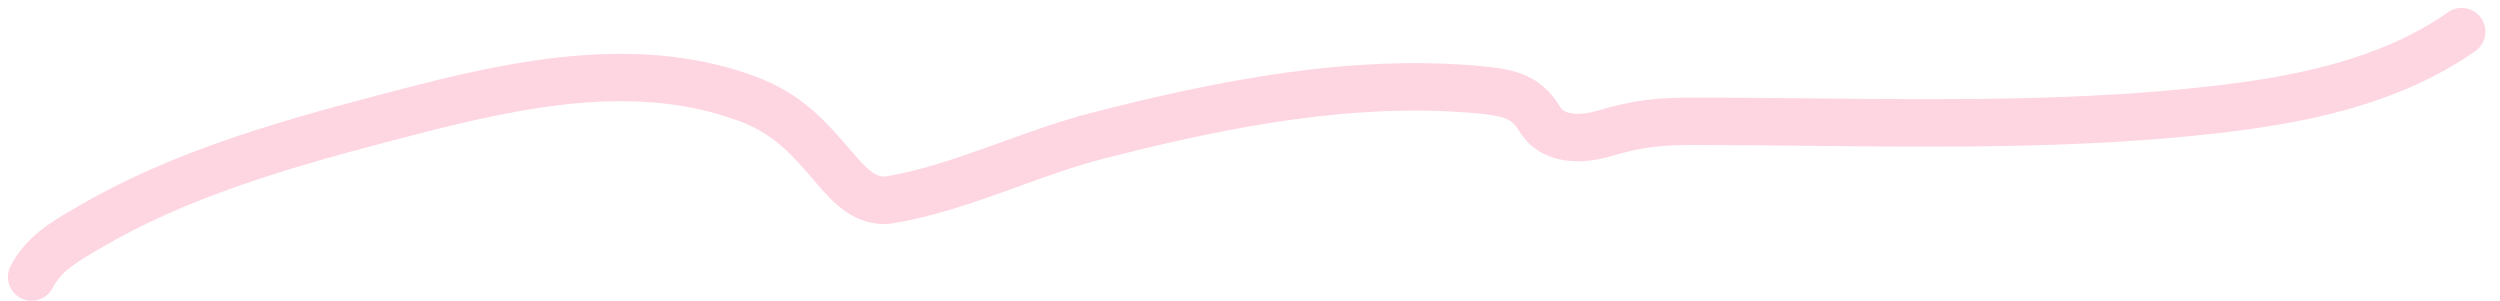 <?xml version="1.0" encoding="UTF-8"?> <svg xmlns="http://www.w3.org/2000/svg" width="158" height="19" viewBox="0 0 158 19" fill="none"><path fill-rule="evenodd" clip-rule="evenodd" d="M156.807 1.14C157.282 1.818 157.117 2.754 156.439 3.229C151.543 6.656 145.574 7.803 140.075 8.427C131.544 9.396 122.871 9.306 114.351 9.217C111.898 9.191 109.457 9.166 107.036 9.166C104.972 9.166 103.749 9.294 101.832 9.866C101.011 10.11 99.968 10.286 98.935 10.14C97.865 9.988 96.726 9.467 96.009 8.272C95.744 7.83 95.49 7.64 95.205 7.514C94.853 7.36 94.371 7.269 93.551 7.187C85.714 6.408 77.478 8.043 69.686 10.046C67.948 10.493 66.206 11.122 64.378 11.781C64.035 11.905 63.689 12.03 63.339 12.155C61.165 12.932 58.876 13.703 56.542 14.098C55.282 14.312 54.237 13.916 53.428 13.356C52.668 12.831 52.053 12.115 51.604 11.588C49.921 9.615 48.847 8.439 46.66 7.632C39.585 5.023 31.721 7.055 24.103 9.067C17.962 10.688 11.765 12.513 6.437 15.637C6.406 15.655 6.376 15.672 6.346 15.69C4.815 16.587 3.873 17.139 3.336 18.19C2.959 18.927 2.055 19.22 1.318 18.843C0.58 18.465 0.288 17.562 0.665 16.824C1.615 14.965 3.291 13.993 4.614 13.226C4.718 13.166 4.82 13.107 4.92 13.049C10.637 9.697 17.195 7.788 23.337 6.166C23.413 6.146 23.49 6.126 23.567 6.105C30.922 4.162 39.66 1.854 47.698 4.817C50.673 5.914 52.177 7.637 53.887 9.642C54.363 10.2 54.743 10.618 55.135 10.889C55.479 11.127 55.744 11.191 56.04 11.141C58.091 10.793 60.163 10.104 62.329 9.33C62.66 9.212 62.992 9.092 63.328 8.971C65.153 8.312 67.051 7.626 68.939 7.141C76.781 5.125 85.452 3.367 93.848 4.202C94.686 4.285 95.587 4.406 96.411 4.767C97.301 5.158 98.017 5.788 98.581 6.729C98.719 6.958 98.936 7.11 99.357 7.169C99.816 7.235 100.4 7.162 100.975 6.991C103.231 6.318 104.753 6.166 107.036 6.166C109.529 6.166 112.016 6.192 114.498 6.217C122.985 6.305 131.409 6.393 139.737 5.447C145.146 4.832 150.472 3.744 154.718 0.771C155.397 0.296 156.332 0.461 156.807 1.14Z" fill="#FED6E1"></path></svg> 